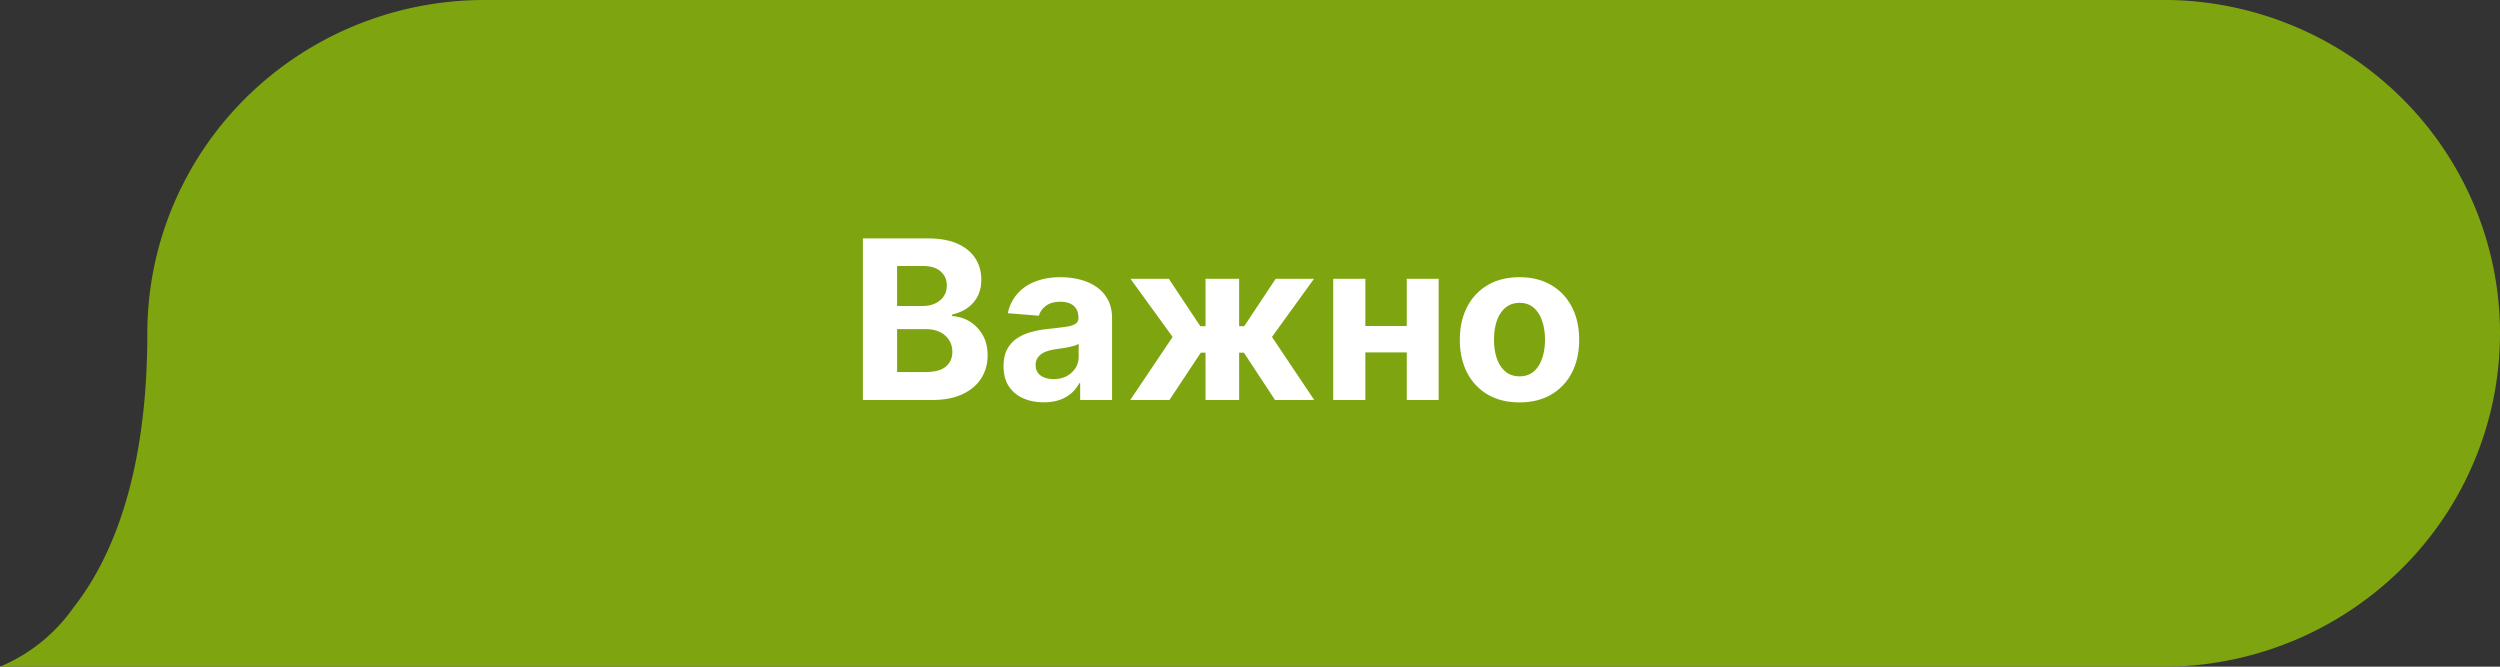 <svg width="180" height="48" fill="none" xmlns="http://www.w3.org/2000/svg"><rect width="100%" height="100%" fill="#333333" stroke="none"/><g clip-path="url(#a)"><g clip-path="url(#b)"><g clip-path="url(#c)"><path d="M156.223 0H34.927a24.502 24.502 0 0 0-9.302 1.813 24.291 24.291 0 0 0-7.891 5.2 23.99 23.99 0 0 0-5.274 7.794 23.777 23.777 0 0 0-1.852 9.198c0 10.354-2.645 16.345-5.319 19.74A12.208 12.208 0 0 1 0 48h156.223a24.4 24.4 0 0 0 16.842-7.199A23.871 23.871 0 0 0 180 24c0-6.282-2.49-12.314-6.935-16.801A24.399 24.399 0 0 0 156.223 0Z" fill="#7EA50F"/></g></g></g><path d="M62.131 28.8V17.164h4.66c.856 0 1.57.127 2.142.38.571.254 1.001.606 1.29 1.057.287.447.431.962.431 1.546 0 .454-.09.854-.273 1.199-.181.34-.431.62-.75.84-.314.216-.674.37-1.08.46v.114a2.654 2.654 0 0 1 2.193 1.347c.243.413.365.905.365 1.477 0 .618-.154 1.169-.46 1.654-.304.48-.752.861-1.347 1.142-.595.28-1.328.42-2.2.42h-4.97Zm2.46-2.011h2.006c.686 0 1.186-.131 1.5-.392.315-.265.472-.618.472-1.057 0-.322-.078-.606-.233-.852a1.582 1.582 0 0 0-.665-.58c-.284-.14-.623-.21-1.017-.21h-2.062v3.09Zm0-4.756h1.824c.338 0 .637-.059.898-.176.265-.121.474-.292.625-.511.156-.22.233-.483.233-.79 0-.42-.15-.76-.449-1.017-.295-.258-.716-.387-1.261-.387h-1.87v2.881Zm10.562 6.932c-.557 0-1.053-.097-1.489-.29a2.396 2.396 0 0 1-1.034-.87c-.25-.386-.375-.867-.375-1.442 0-.485.089-.892.267-1.222.178-.33.42-.595.727-.795.307-.201.656-.353 1.046-.455a7.97 7.97 0 0 1 1.238-.216c.508-.053.917-.102 1.228-.148.31-.049.536-.12.676-.216a.474.474 0 0 0 .21-.42v-.034c0-.36-.114-.638-.34-.835-.224-.197-.543-.296-.956-.296-.435 0-.782.097-1.04.29-.257.19-.427.428-.51.716l-2.24-.182c.114-.53.338-.989.671-1.375.334-.39.764-.69 1.29-.898.53-.212 1.144-.318 1.84-.318.486 0 .95.057 1.393.17.447.114.843.29 1.187.529.349.239.624.545.824.92.201.372.301.817.301 1.336V28.8h-2.295v-1.21h-.068c-.14.273-.328.513-.563.721a2.603 2.603 0 0 1-.846.483 3.5 3.5 0 0 1-1.142.17Zm.693-1.67c.356 0 .67-.07.943-.21a1.67 1.67 0 0 0 .642-.58c.155-.243.233-.517.233-.824v-.926c-.076.049-.18.094-.313.136a5.742 5.742 0 0 1-.437.108c-.163.03-.326.059-.489.085l-.443.063a2.996 2.996 0 0 0-.744.199 1.19 1.19 0 0 0-.494.369.9.9 0 0 0-.177.568c0 .33.12.581.358.756.243.17.55.255.92.255Zm5.531 1.505 3.051-4.54-3.034-4.187h2.761l2.268 3.415h.375v-3.415h2.42v3.415h.364l2.267-3.415h2.761l-3.028 4.187 3.045 4.54h-2.824l-2.244-3.409h-.341V28.8h-2.42v-3.409h-.341L84.2 28.8h-2.824Zm20.689-5.33v1.904h-4.557V23.47h4.557Zm-3.761-3.397V28.8h-2.313v-8.727h2.313Zm5.278 0V28.8h-2.295v-8.727h2.295Zm5.821 8.898c-.882 0-1.646-.188-2.29-.563a3.854 3.854 0 0 1-1.483-1.58c-.348-.678-.522-1.464-.522-2.357 0-.902.174-1.69.522-2.364a3.808 3.808 0 0 1 1.483-1.58c.644-.379 1.408-.568 2.29-.568.883 0 1.644.19 2.284.568.644.375 1.14.902 1.489 1.58.348.674.523 1.462.523 2.364 0 .893-.175 1.68-.523 2.357a3.842 3.842 0 0 1-1.489 1.58c-.64.375-1.401.563-2.284.563Zm.011-1.875c.402 0 .737-.114 1.006-.341.269-.232.472-.546.608-.944.14-.397.21-.85.21-1.358 0-.507-.07-.96-.21-1.357-.136-.398-.339-.713-.608-.944-.269-.23-.604-.346-1.006-.346-.405 0-.746.115-1.022.346-.273.231-.479.546-.62.944-.136.397-.204.85-.204 1.357 0 .508.068.96.204 1.358.141.398.347.712.62.944.276.227.617.34 1.022.34Z" fill="#fff"/><defs><clipPath id="a"><path fill="#fff" d="M0 0h180v48H0z"/></clipPath><clipPath id="b"><path fill="#fff" d="M0 0h180v48H0z"/></clipPath><clipPath id="c"><path fill="#fff" d="M0 0h180v48H0z"/></clipPath></defs></svg>